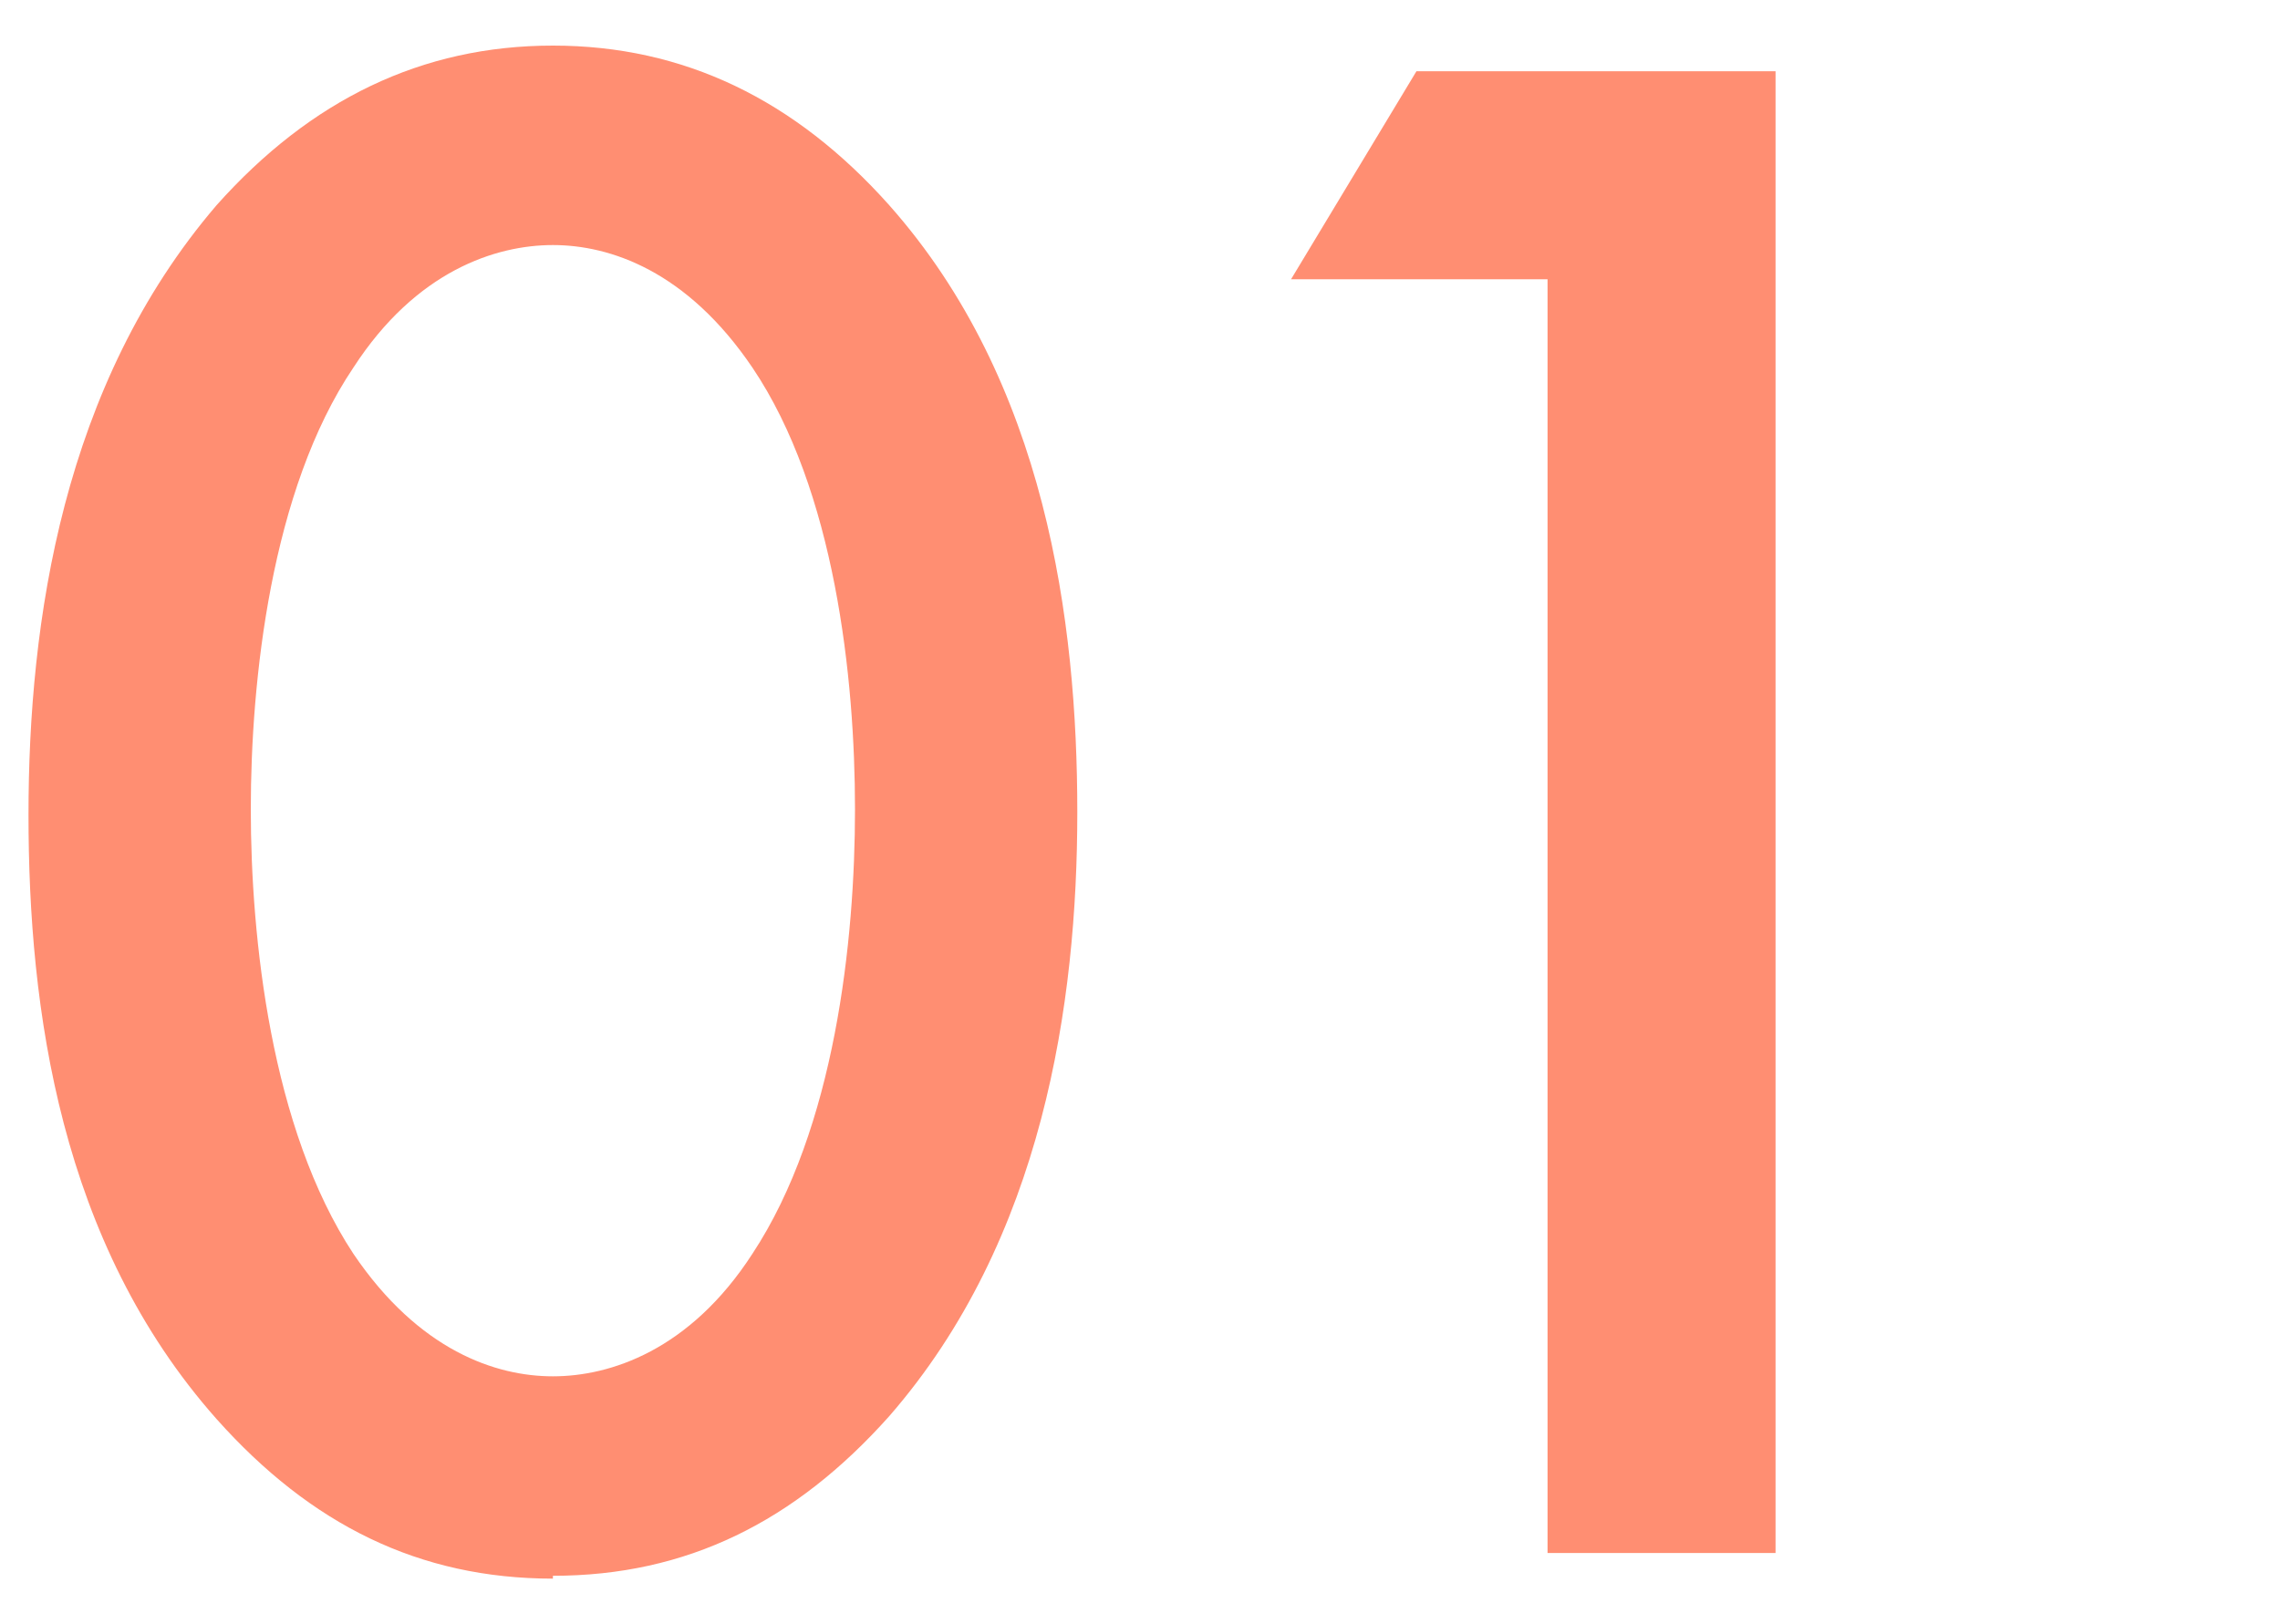 <svg xmlns="http://www.w3.org/2000/svg" version="1.1" viewBox="0 0 80 57"><path fill="#ff8e72" d="M54.3,54.5V9.8h-9l4.4-7.3h12.6v52h-8Z"/><path fill="#ff8e72" d="M19.4,55.4c-4.7,0-8.5-1.9-11.8-5.6-5.5-6.2-6.6-14.4-6.6-21.2S2.2,13.5,7.6,7.2c3.3-3.7,7.2-5.6,11.8-5.6s8.5,1.9,11.8,5.6c5.5,6.2,6.6,14.6,6.6,21.3s-1.2,15-6.6,21.2c-3.3,3.7-7.1,5.6-11.8,5.6ZM19.4,8.6c-2,0-4.8.9-7,4.3-2.9,4.3-3.6,11-3.6,15.5s.7,11.2,3.6,15.6c2.3,3.4,5,4.3,7,4.3s4.8-.9,7-4.3c2.9-4.4,3.6-11,3.6-15.6s-.7-11.2-3.6-15.5c-2.3-3.4-5-4.3-7-4.3Z"/></svg>
